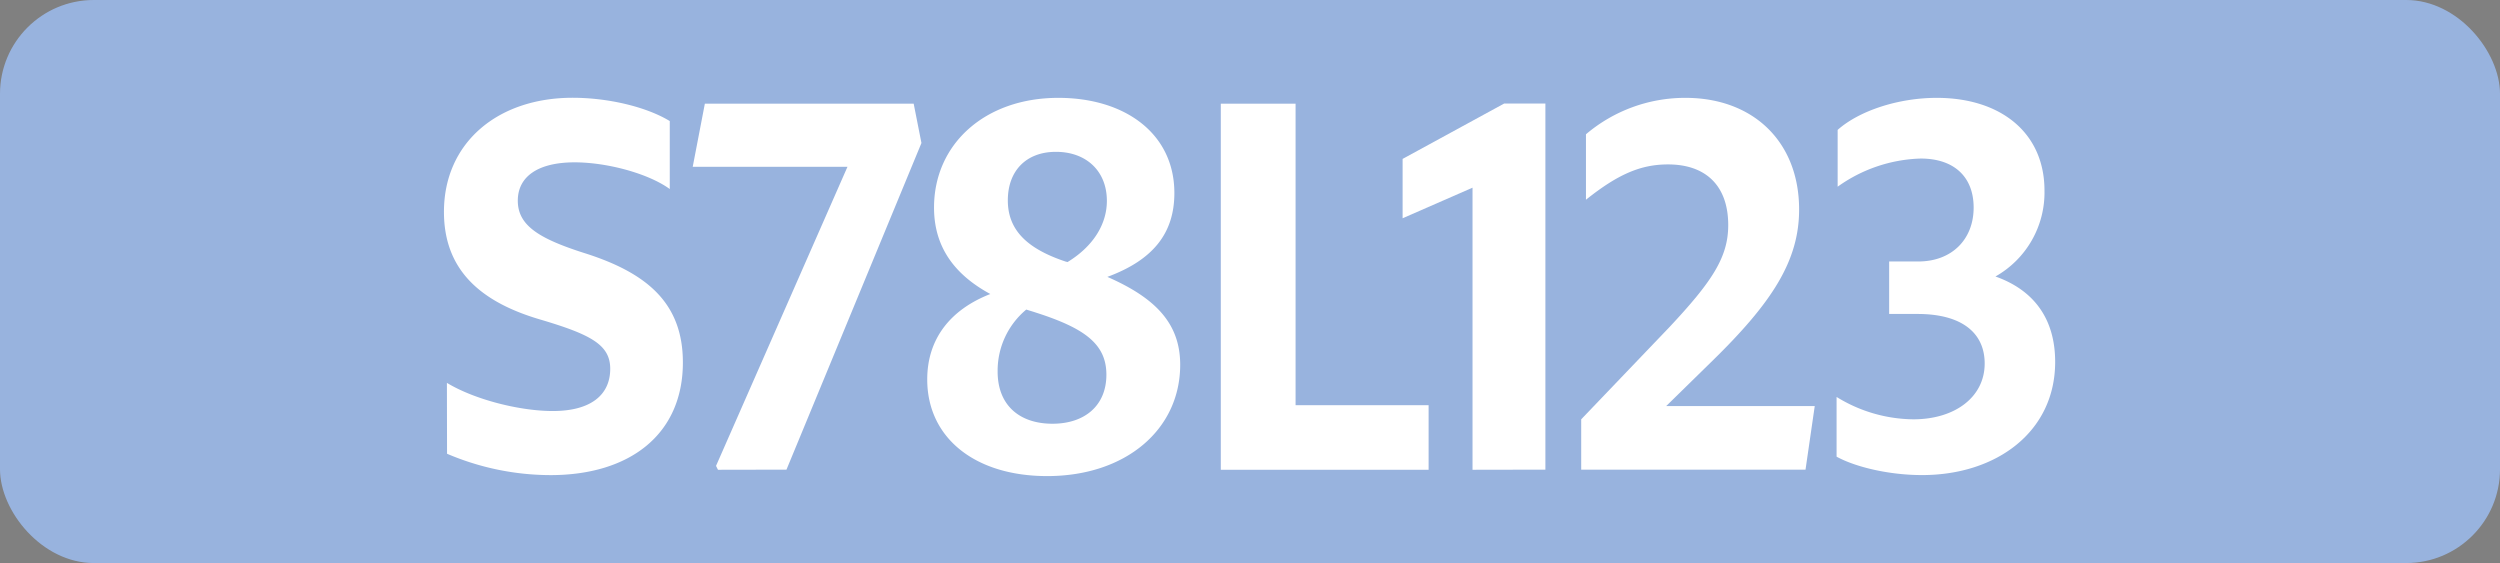 <svg id="Calque_1" data-name="Calque 1" xmlns="http://www.w3.org/2000/svg" viewBox="0 0 566.39 127.56"><rect x="0" y="0" width="566.39" height="127.56" fill="#808080" stroke="none"/><defs><style>.cls-1{fill:#98b3de;}.cls-2{fill:#fff;}.cls-3{fill:none;stroke:#1d1d1b;stroke-miterlimit:10;stroke-width:0.1px;stroke-dasharray:1.2;}</style></defs><rect class="cls-1" width="566.39" height="127.56" rx="21.26"/><path class="cls-2" d="M101.25,86.74c6.16,3.74,16.39,6.38,24,6.38,8.58,0,13-3.63,13-9.57,0-5.5-4.51-7.81-16.06-11.22C108.5,68.26,100.58,60.89,100.58,48c0-15.62,12.11-25.85,29.16-25.85,7.92,0,16.61,2,22,5.28v15.4c-4.84-3.52-14.19-6.05-21.56-6.05-8.25,0-12.87,3.19-12.87,8.69,0,5.72,5,8.69,15.51,12C146.9,62,154.71,68.92,154.71,82.12c0,16.28-12,25.52-30,25.52a59.91,59.91,0,0,1-23.43-4.84Z"/><path class="cls-2" d="M162.66,106.43l-.44-.88L192,37.79H156.94l2.75-14.3H207l1.76,8.91-30.58,74Z"/><path class="cls-2" d="M237.24,107.86c-16.39,0-27.17-8.69-27.17-21.89,0-9.24,5.28-15.84,14.29-19.36-8.13-4.4-12.75-10.67-12.75-19.58,0-14.41,11.55-24.86,28.16-24.86,15.17,0,26.29,8.14,26.29,21.56,0,9.13-4.84,15.18-15.18,19,10.78,4.73,16.5,10.45,16.5,19.91C267.38,97.3,255.06,107.86,237.24,107.86ZM238.44,96c7.27,0,12.22-4.07,12.22-11.11S245.6,74.31,234.6,70.79c-.66-.22-1.43-.44-2.09-.66a18,18,0,0,0-6.49,14C226,91.91,231.08,96,238.44,96Zm3.42-36.63c5.94-3.63,8.91-8.69,8.91-13.86,0-6.71-4.62-11.11-11.55-11.11-6.61,0-10.89,4.18-10.89,11s4.51,11,13.09,13.86Z"/><path class="cls-2" d="M276.58,23.49h16.94V91.8h30.14v14.63H276.58Z"/><path class="cls-2" d="M333.61,106.43V42.52l-15.84,6.93V36l23-12.54h9.35v82.94Z"/><path class="cls-2" d="M358.23,95l20-20.9c9.68-10.34,13.31-15.84,13.31-23.1,0-8.91-5.06-13.75-13.64-13.75-6.16,0-11.33,2.2-18.59,8V30.42a34.7,34.7,0,0,1,22.55-8.25c15.29,0,25.74,9.9,25.74,25.3,0,11.55-6.05,21-19.69,34.32L377.48,92h33.66l-2.09,14.41H358.23Z"/><path class="cls-2" d="M416.09,103.46V89.93A33.63,33.63,0,0,0,433.47,95c9.46,0,16.17-5.06,16.17-12.65,0-7-5.28-11.22-15.18-11.22H428V59.24h6.6c7.59,0,12.54-5,12.54-12.21,0-6.93-4.4-11.11-12-11.11a33.9,33.9,0,0,0-18.81,6.38V29.43c4.95-4.4,13.86-7.26,22.44-7.26,14.52,0,24.42,7.92,24.42,21a21.85,21.85,0,0,1-11.11,19.47c8.69,3.08,13.53,9.57,13.53,19.36,0,15.84-13.31,25.63-30.14,25.63C428.19,107.64,420.49,105.88,416.09,103.46Z"/><path class="cls-3" d="M51.1,36.85"/><path class="cls-3" d="M51.1,0"/><path class="cls-3" d="M51.1,36.85"/><path class="cls-3" d="M51.1,0"/></svg>